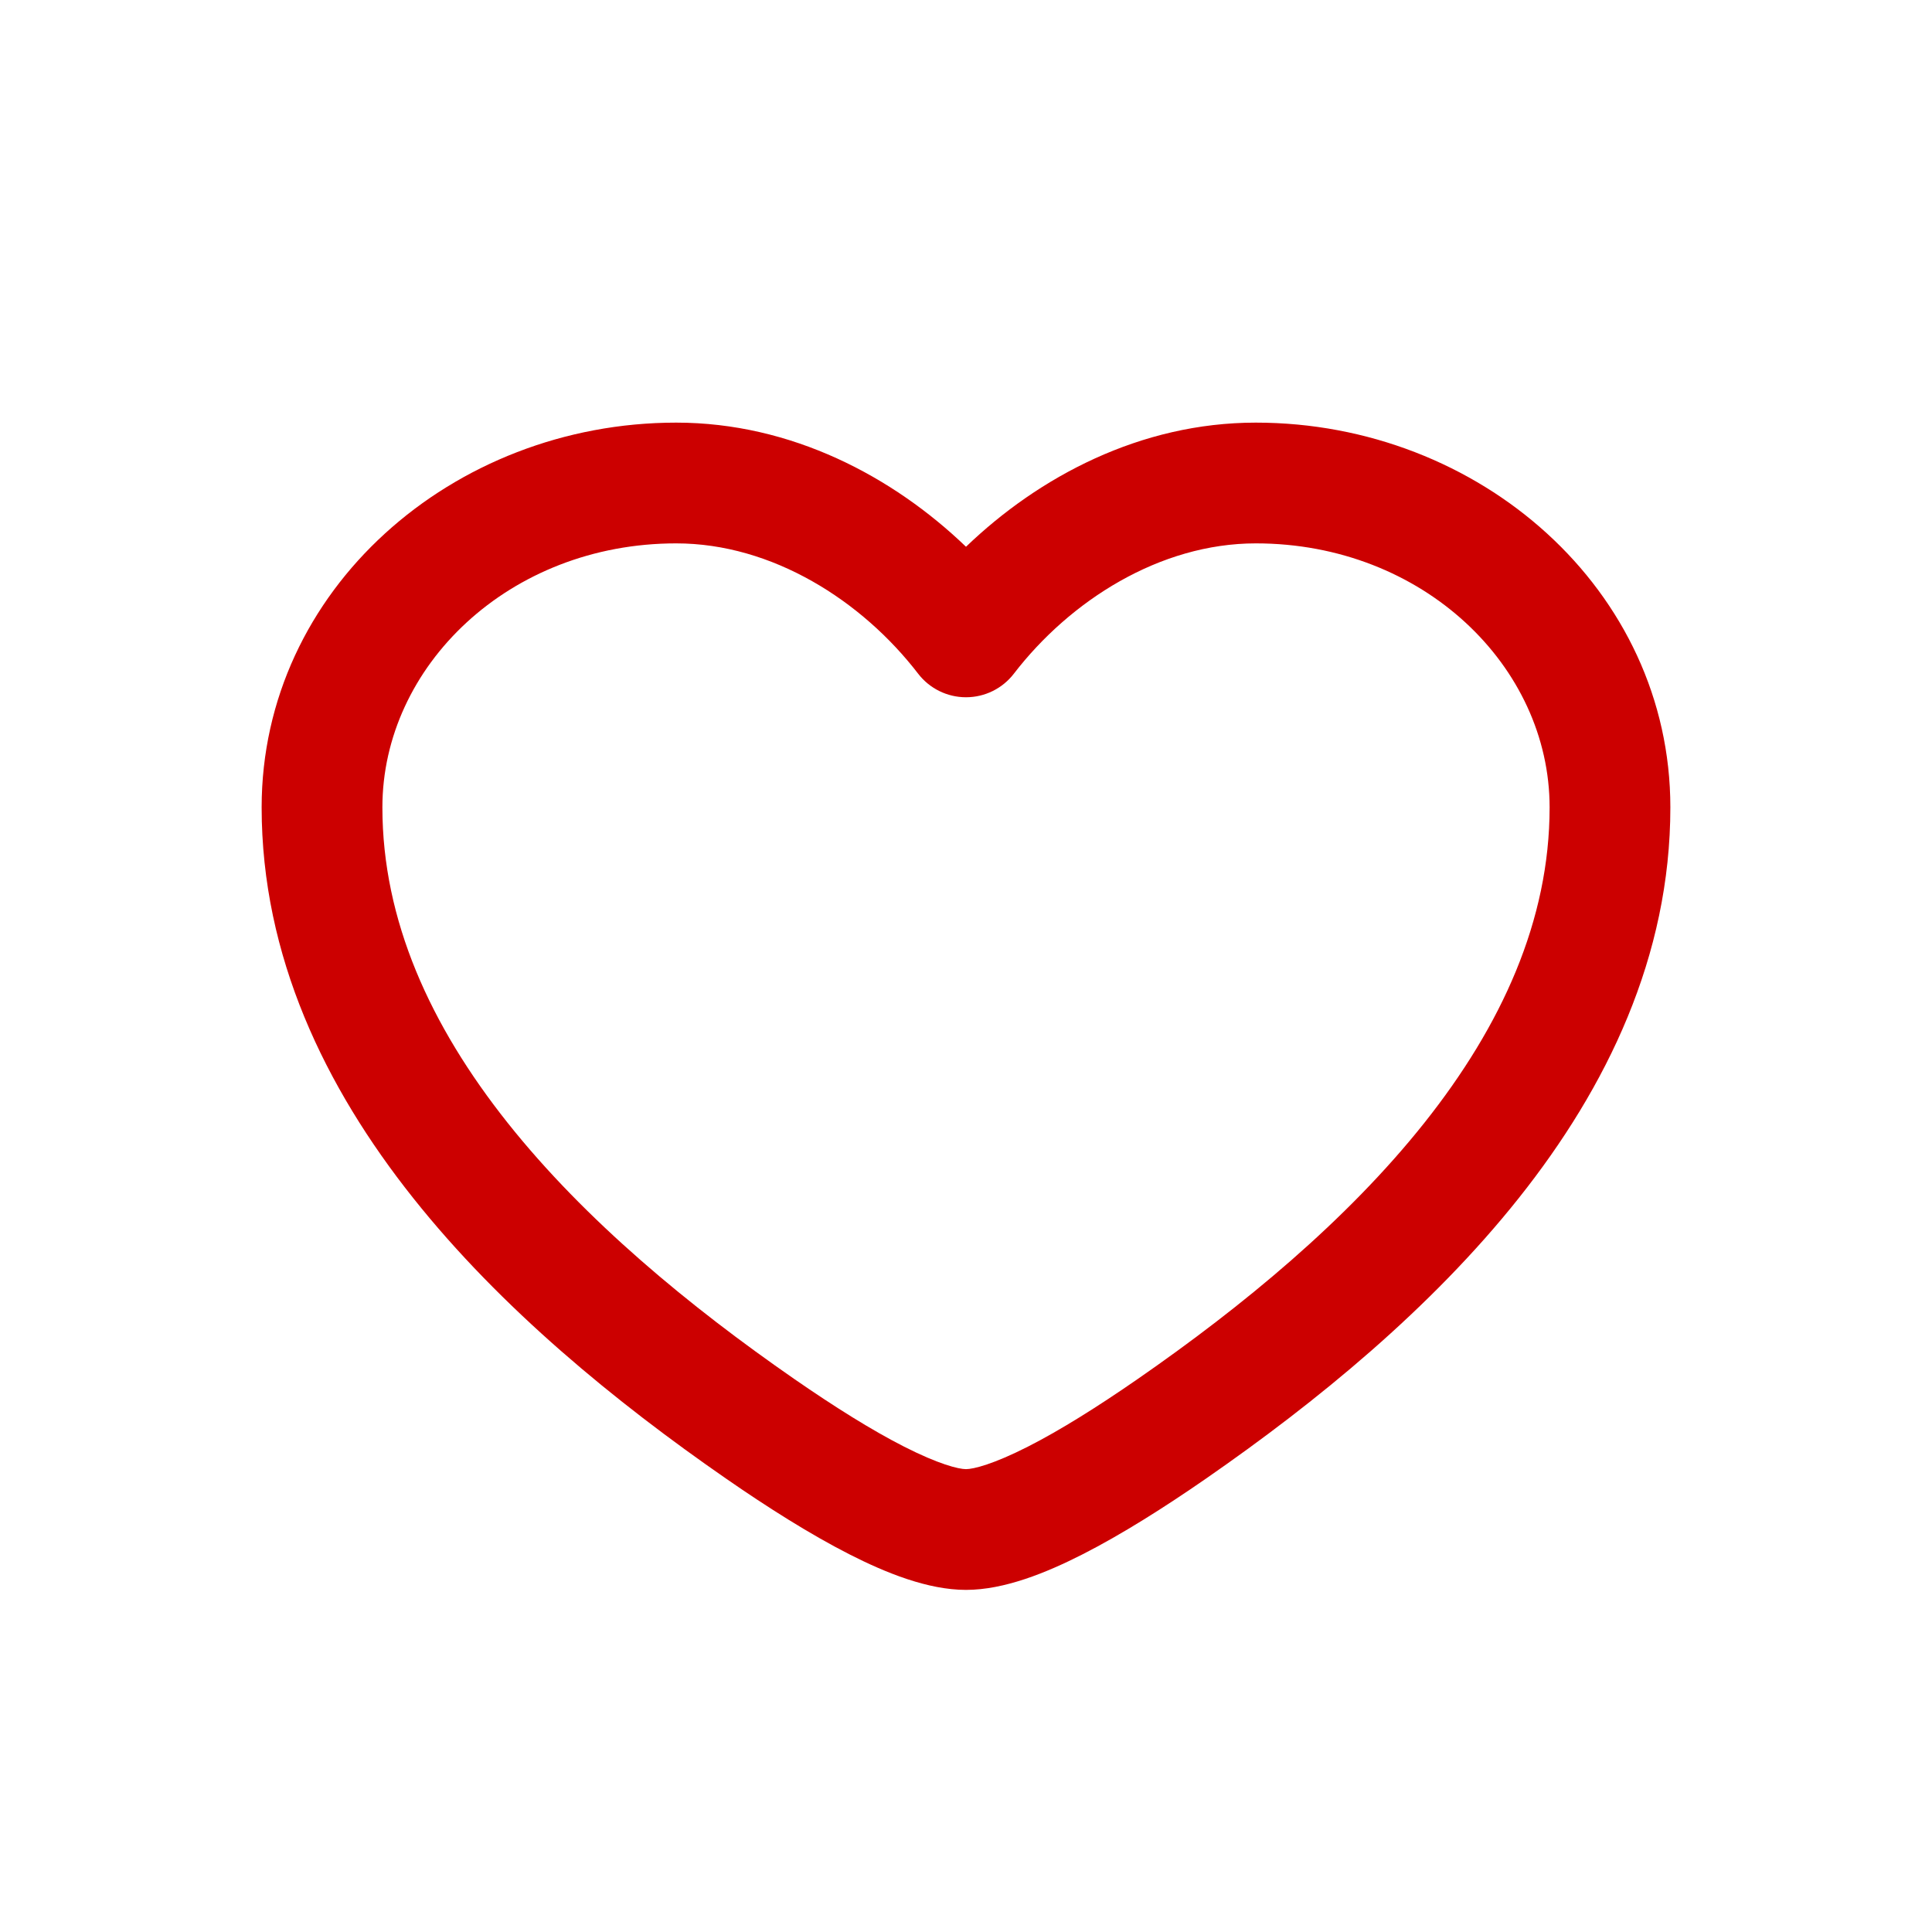 <svg width="40" height="40" viewBox="0 0 40 40" fill="none" xmlns="http://www.w3.org/2000/svg">
<path fill-rule="evenodd" clip-rule="evenodd" d="M5.417 16.716C5.417 12.216 9.365 8.75 14 8.75C16.389 8.75 18.491 9.87 20 11.32C21.509 9.87 23.611 8.75 26 8.75C30.635 8.75 34.583 12.216 34.583 16.716C34.583 19.799 33.269 22.511 31.447 24.802C29.628 27.09 27.25 29.032 24.973 30.61C24.102 31.213 23.223 31.768 22.417 32.179C21.661 32.564 20.791 32.917 20 32.917C19.209 32.917 18.339 32.564 17.583 32.179C16.777 31.768 15.898 31.213 15.028 30.61C12.75 29.032 10.371 27.09 8.553 24.802C6.731 22.511 5.417 19.799 5.417 16.716ZM14 11.25C10.535 11.25 7.917 13.799 7.917 16.716C7.917 19.055 8.91 21.233 10.51 23.247C12.114 25.265 14.272 27.045 16.451 28.555C17.276 29.126 18.053 29.613 18.718 29.951C19.431 30.314 19.845 30.417 20 30.417C20.155 30.417 20.569 30.314 21.282 29.951C21.947 29.613 22.724 29.126 23.549 28.555C25.729 27.045 27.886 25.265 29.49 23.247C31.09 21.233 32.083 19.055 32.083 16.716C32.083 13.799 29.465 11.25 26 11.25C24.01 11.25 22.151 12.439 20.991 13.948C20.754 14.256 20.388 14.436 20 14.436C19.612 14.436 19.246 14.256 19.009 13.948C17.849 12.439 15.99 11.25 14 11.25Z" fill="#CC0000"/>
</svg>
